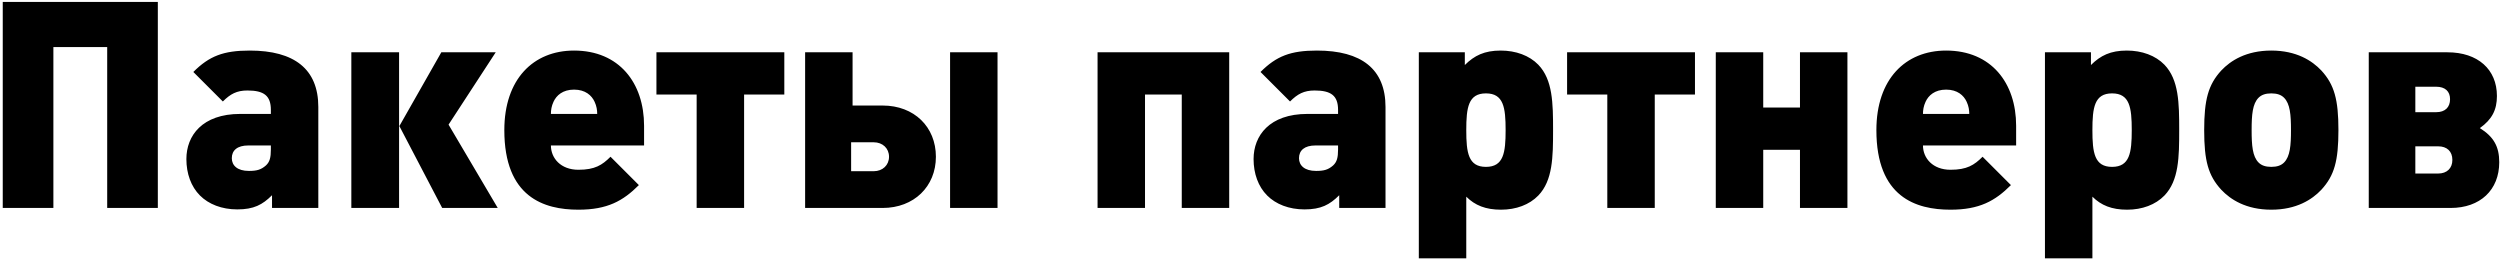 <?xml version="1.0" encoding="UTF-8"?> <svg xmlns="http://www.w3.org/2000/svg" width="553" height="58" viewBox="0 0 553 58" fill="none"> <path d="M34.912 46H23.712V10.416H11.808V46H0.608V0.432H34.912V46ZM70.412 46H60.172V43.184C58.06 45.296 56.14 46.32 52.492 46.32C49.036 46.32 46.156 45.168 44.236 43.248C42.252 41.264 41.228 38.384 41.228 35.184C41.228 30 44.748 25.2 53.132 25.2H59.916V24.304C59.916 21.168 58.38 20.016 54.732 20.016C52.364 20.016 50.956 20.784 49.292 22.448L42.764 15.92C46.284 12.4 49.42 11.184 55.244 11.184C65.1 11.184 70.412 15.28 70.412 23.664V46ZM59.916 33.072V32.176H54.924C52.492 32.176 51.276 33.264 51.276 34.992C51.276 36.592 52.492 37.808 55.052 37.808C56.78 37.808 57.74 37.552 58.828 36.592C59.66 35.824 59.916 34.864 59.916 33.072ZM88.276 46H77.716V11.568H88.276V46ZM110.101 46H97.812L88.341 27.888L97.621 11.568H109.653L99.221 27.568L110.101 46ZM142.469 32.176H121.861C121.861 34.992 124.037 37.552 127.941 37.552C131.589 37.552 133.189 36.528 135.045 34.672L141.317 40.944C137.797 44.464 134.341 46.384 127.941 46.384C120.325 46.384 111.557 43.632 111.557 28.784C111.557 17.52 117.957 11.184 126.981 11.184C136.965 11.184 142.469 18.352 142.469 27.824V32.176ZM132.101 25.2C132.101 24.368 131.973 23.472 131.525 22.512C130.885 21.104 129.477 19.824 126.981 19.824C124.485 19.824 123.077 21.104 122.437 22.512C121.989 23.472 121.861 24.368 121.861 25.2H132.101ZM173.491 20.912H164.595V46H154.099V20.912H145.203V11.568H173.491V20.912ZM207.021 34.672C207.021 41.264 202.157 46 195.245 46H178.093V11.568H188.589V23.344H195.245C202.221 23.344 207.021 28.08 207.021 34.672ZM196.653 34.672C196.653 32.816 195.245 31.472 193.261 31.472H188.269V37.872H193.261C195.245 37.872 196.653 36.528 196.653 34.672ZM210.157 11.568H220.653V46H210.157V11.568ZM253.277 46H242.781V11.568H271.901V46H261.405V20.912H253.277V46ZM306.475 46H296.235V43.184C294.123 45.296 292.203 46.32 288.555 46.32C285.099 46.32 282.219 45.168 280.299 43.248C278.315 41.264 277.291 38.384 277.291 35.184C277.291 30 280.811 25.2 289.195 25.2H295.979V24.304C295.979 21.168 294.443 20.016 290.795 20.016C288.427 20.016 287.019 20.784 285.355 22.448L278.827 15.92C282.347 12.4 285.483 11.184 291.307 11.184C301.163 11.184 306.475 15.28 306.475 23.664V46ZM295.979 33.072V32.176H290.987C288.555 32.176 287.339 33.264 287.339 34.992C287.339 36.592 288.555 37.808 291.115 37.808C292.843 37.808 293.803 37.552 294.891 36.592C295.723 35.824 295.979 34.864 295.979 33.072ZM343.539 28.784C343.539 34.736 343.475 39.92 340.275 43.248C338.291 45.296 335.347 46.384 332.019 46.384C328.627 46.384 326.259 45.424 324.339 43.504V57.136H313.843V11.568H324.019V14.384C326.131 12.272 328.371 11.184 331.955 11.184C335.283 11.184 338.291 12.272 340.275 14.32C343.475 17.648 343.539 22.832 343.539 28.784ZM333.043 28.784C333.043 23.792 332.595 20.656 328.691 20.656C324.787 20.656 324.339 23.792 324.339 28.784C324.339 33.776 324.787 36.912 328.691 36.912C332.595 36.912 333.043 33.776 333.043 28.784ZM374.928 20.912H366.032V46H355.536V20.912H346.64V11.568H374.928V20.912ZM390.027 46H379.531V11.568H390.027V23.792H398.155V11.568H408.651V46H398.155V33.136H390.027V46ZM445.969 32.176H425.361C425.361 34.992 427.537 37.552 431.441 37.552C435.089 37.552 436.689 36.528 438.545 34.672L444.817 40.944C441.297 44.464 437.841 46.384 431.441 46.384C423.825 46.384 415.057 43.632 415.057 28.784C415.057 17.52 421.457 11.184 430.481 11.184C440.465 11.184 445.969 18.352 445.969 27.824V32.176ZM435.601 25.2C435.601 24.368 435.473 23.472 435.025 22.512C434.385 21.104 432.977 19.824 430.481 19.824C427.985 19.824 426.577 21.104 425.937 22.512C425.489 23.472 425.361 24.368 425.361 25.2H435.601ZM482.039 28.784C482.039 34.736 481.975 39.92 478.775 43.248C476.791 45.296 473.847 46.384 470.519 46.384C467.127 46.384 464.759 45.424 462.839 43.504V57.136H452.343V11.568H462.519V14.384C464.631 12.272 466.871 11.184 470.455 11.184C473.783 11.184 476.791 12.272 478.775 14.32C481.975 17.648 482.039 22.832 482.039 28.784ZM471.543 28.784C471.543 23.792 471.095 20.656 467.191 20.656C463.287 20.656 462.839 23.792 462.839 28.784C462.839 33.776 463.287 36.912 467.191 36.912C471.095 36.912 471.543 33.776 471.543 28.784ZM517.261 28.784C517.261 35.568 516.365 38.832 513.485 41.968C511.437 44.144 507.981 46.384 502.413 46.384C496.845 46.384 493.389 44.144 491.341 41.968C488.461 38.832 487.565 35.568 487.565 28.784C487.565 22.064 488.461 18.736 491.341 15.6C493.389 13.424 496.845 11.184 502.413 11.184C507.981 11.184 511.437 13.424 513.485 15.6C516.365 18.736 517.261 22.064 517.261 28.784ZM506.765 28.784C506.765 25.392 506.573 22.96 505.229 21.616C504.589 20.976 503.693 20.656 502.413 20.656C501.133 20.656 500.237 20.976 499.597 21.616C498.253 22.96 498.061 25.392 498.061 28.784C498.061 32.176 498.253 34.608 499.597 35.952C500.237 36.592 501.133 36.912 502.413 36.912C503.693 36.912 504.589 36.592 505.229 35.952C506.573 34.608 506.765 32.176 506.765 28.784ZM548.544 28.336C551.616 30.256 552.832 32.432 552.832 35.888C552.832 42.032 548.608 46 542.08 46H523.968V11.568H541.376C548.096 11.568 552.32 15.344 552.32 21.232C552.32 24.304 551.232 26.416 548.544 28.336ZM534.272 24.816H538.88C540.864 24.816 541.952 23.728 541.952 21.936C541.952 20.208 540.864 19.184 538.88 19.184H534.272V24.816ZM534.272 38.384H539.328C541.248 38.384 542.464 37.232 542.464 35.376C542.464 33.456 541.248 32.368 539.328 32.368H534.272V38.384Z" fill="black"></path> </svg> 